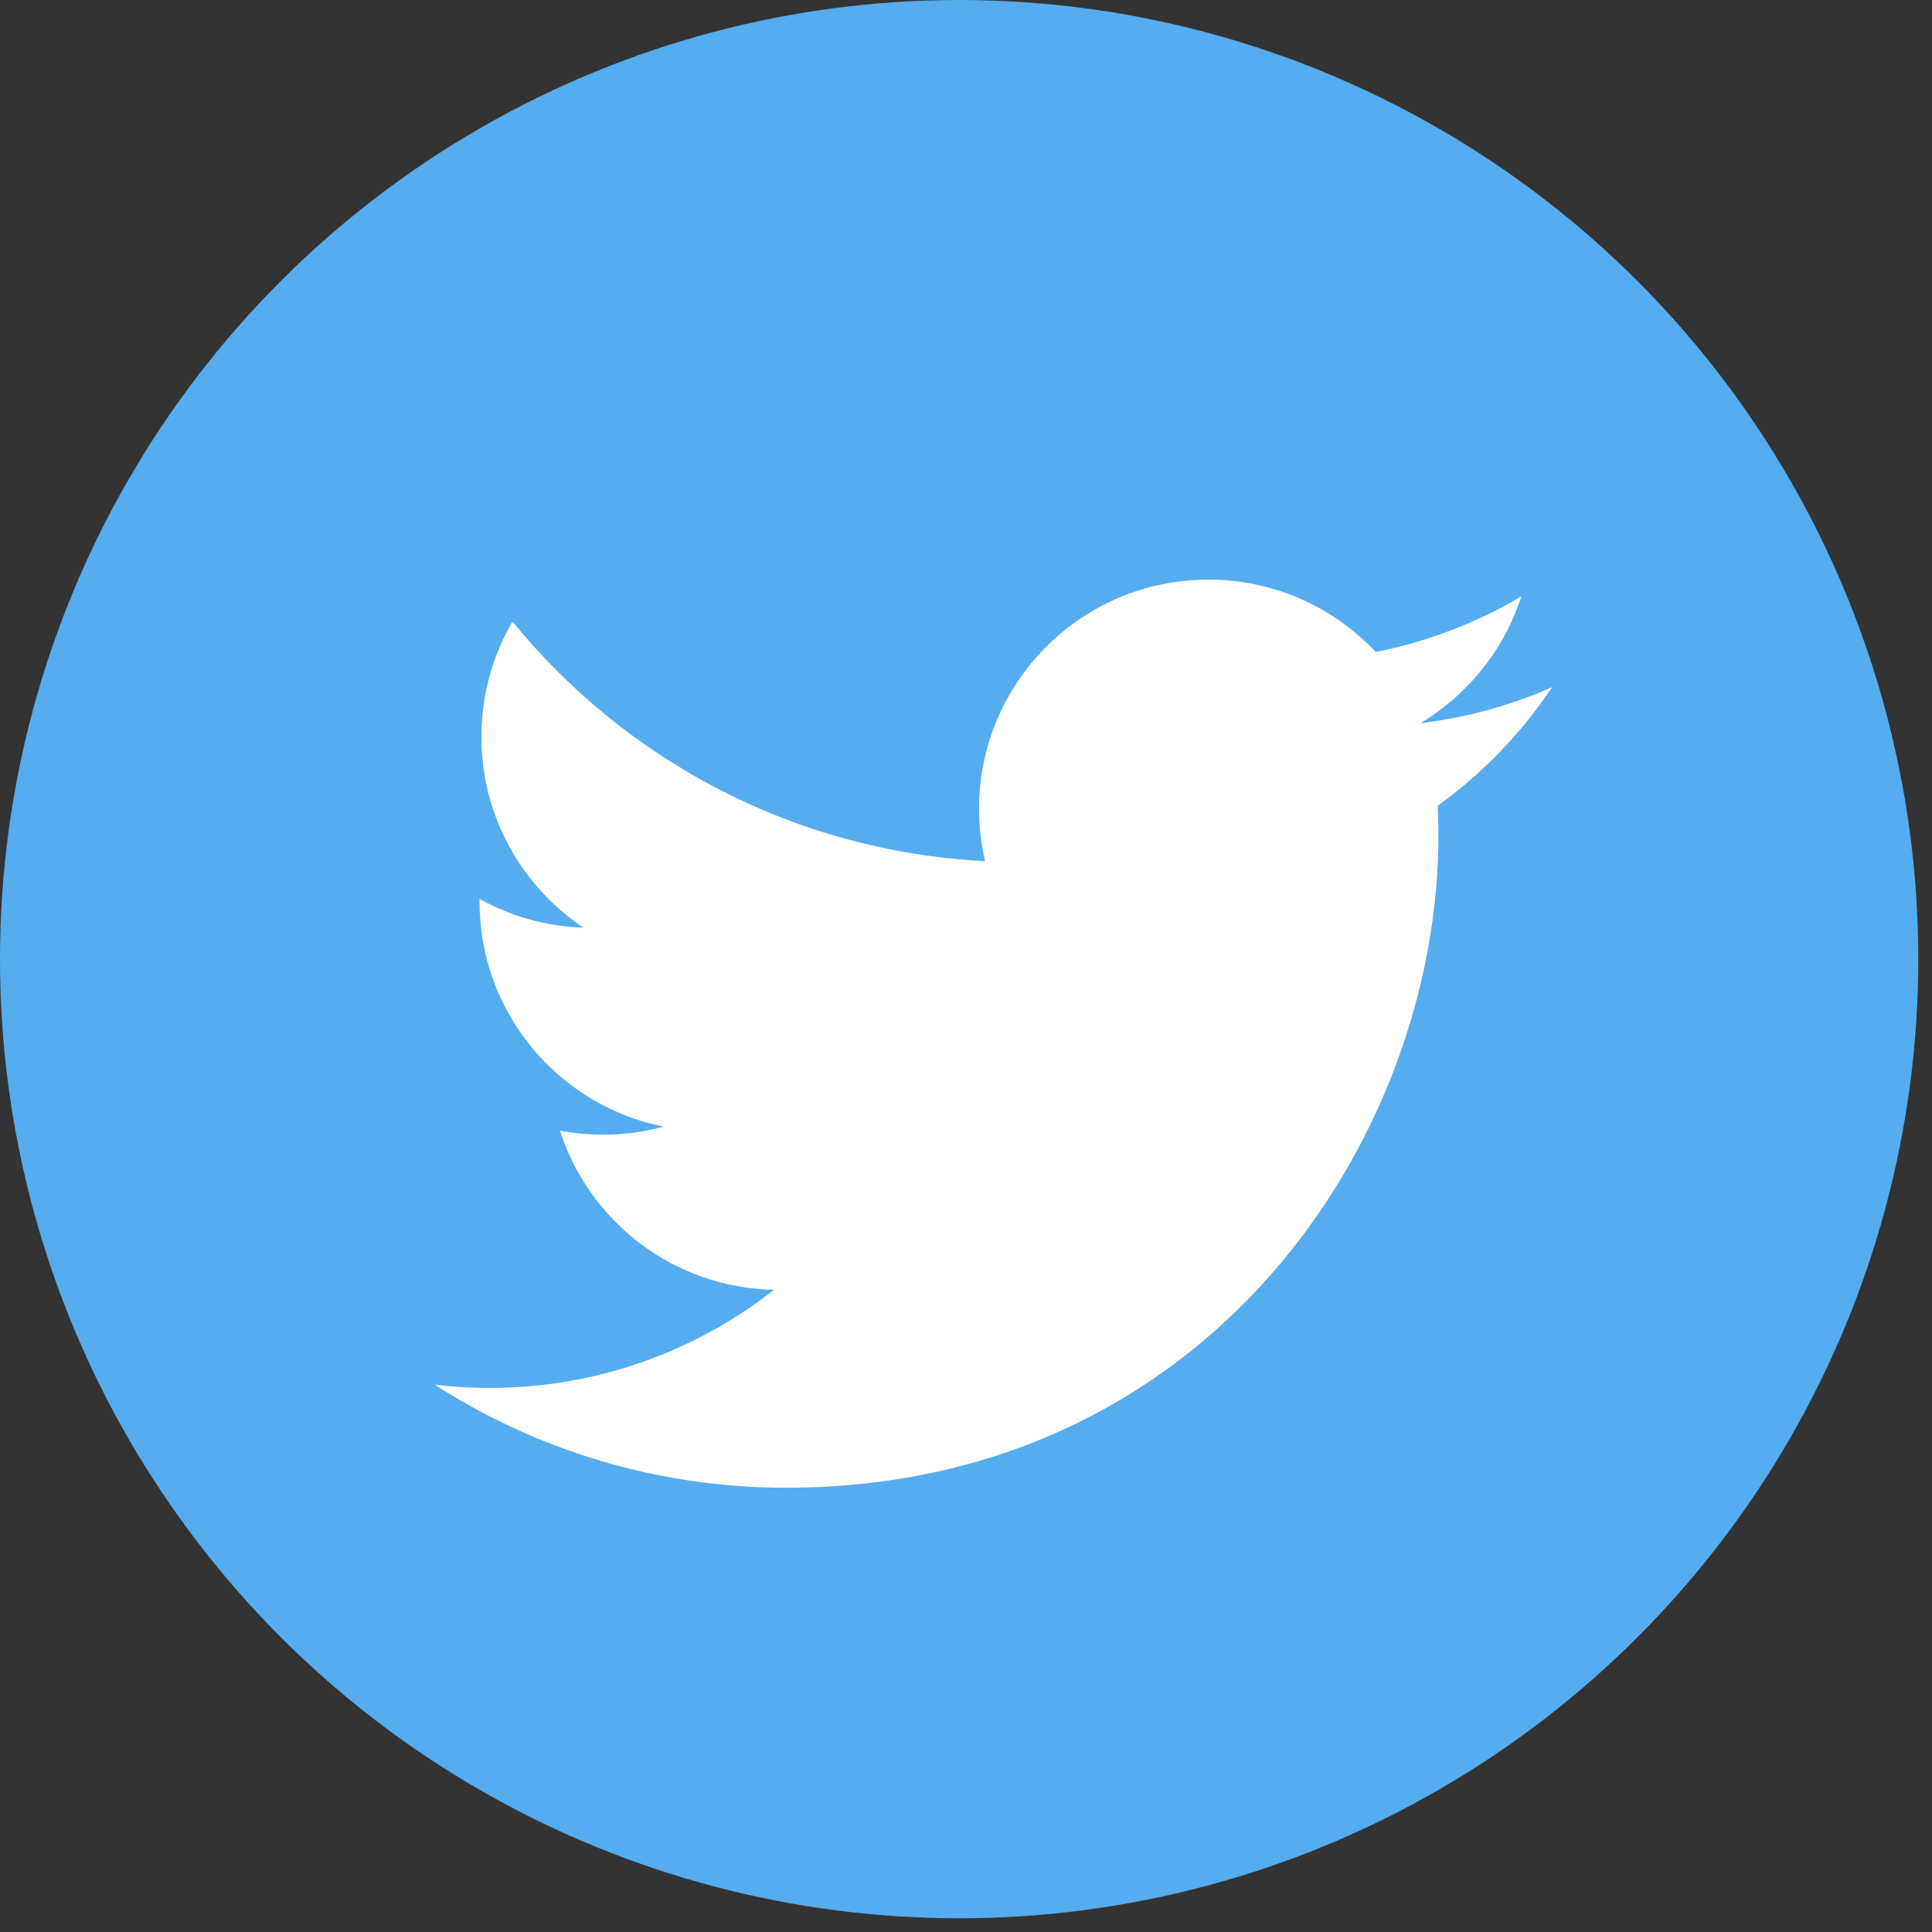 <?xml version="1.0" encoding="UTF-8"?>
<svg width="40px" height="40px" viewBox="0 0 40 40" version="1.1" xmlns="http://www.w3.org/2000/svg" xmlns:xlink="http://www.w3.org/1999/xlink">
    <rect x="0" y="0" width="40" height="40" fill="#333333" stroke="none"/>
    <!-- Generator: Sketch 52.6 (67491) - http://www.bohemiancoding.com/sketch -->
    <title>twitter-twitter</title>
    <desc>Created with Sketch.</desc>
    <g id="❇️-Symbol" stroke="none" stroke-width="1" fill="none" fill-rule="evenodd">
        <g id="Blocks-/-Desktop-/-Footer-2" transform="translate(-730, -406)">
            <g id="twitter-twitter" transform="translate(730, 406)">
                <circle id="Oval" fill="#55ACEE" cx="19.858" cy="19.858" r="19.858"/>
                <path d="M32.136,14.226 C31.285,14.603 30.369,14.858 29.409,14.972 C30.389,14.385 31.142,13.456 31.497,12.347 C30.579,12.891 29.563,13.286 28.482,13.498 C27.617,12.576 26.383,12 25.017,12 C22.396,12 20.27,14.126 20.27,16.747 C20.27,17.119 20.313,17.481 20.394,17.828 C16.449,17.63 12.952,15.741 10.61,12.868 C10.202,13.569 9.967,14.385 9.967,15.255 C9.967,16.901 10.806,18.355 12.079,19.206 C11.301,19.181 10.569,18.968 9.929,18.611 C9.929,18.632 9.929,18.652 9.929,18.672 C9.929,20.971 11.566,22.89 13.737,23.325 C13.339,23.434 12.919,23.492 12.486,23.492 C12.18,23.492 11.883,23.463 11.593,23.407 C12.197,25.293 13.95,26.665 16.027,26.704 C14.402,27.977 12.356,28.736 10.132,28.736 C9.749,28.736 9.371,28.713 9,28.669 C11.099,30.016 13.595,30.802 16.275,30.802 C25.006,30.802 29.781,23.569 29.781,17.296 C29.781,17.091 29.776,16.886 29.767,16.682 C30.695,16.013 31.499,15.178 32.136,14.226 Z" id="Shape" fill="#FFFFFF"/>
            </g>
        </g>
    </g>
</svg>